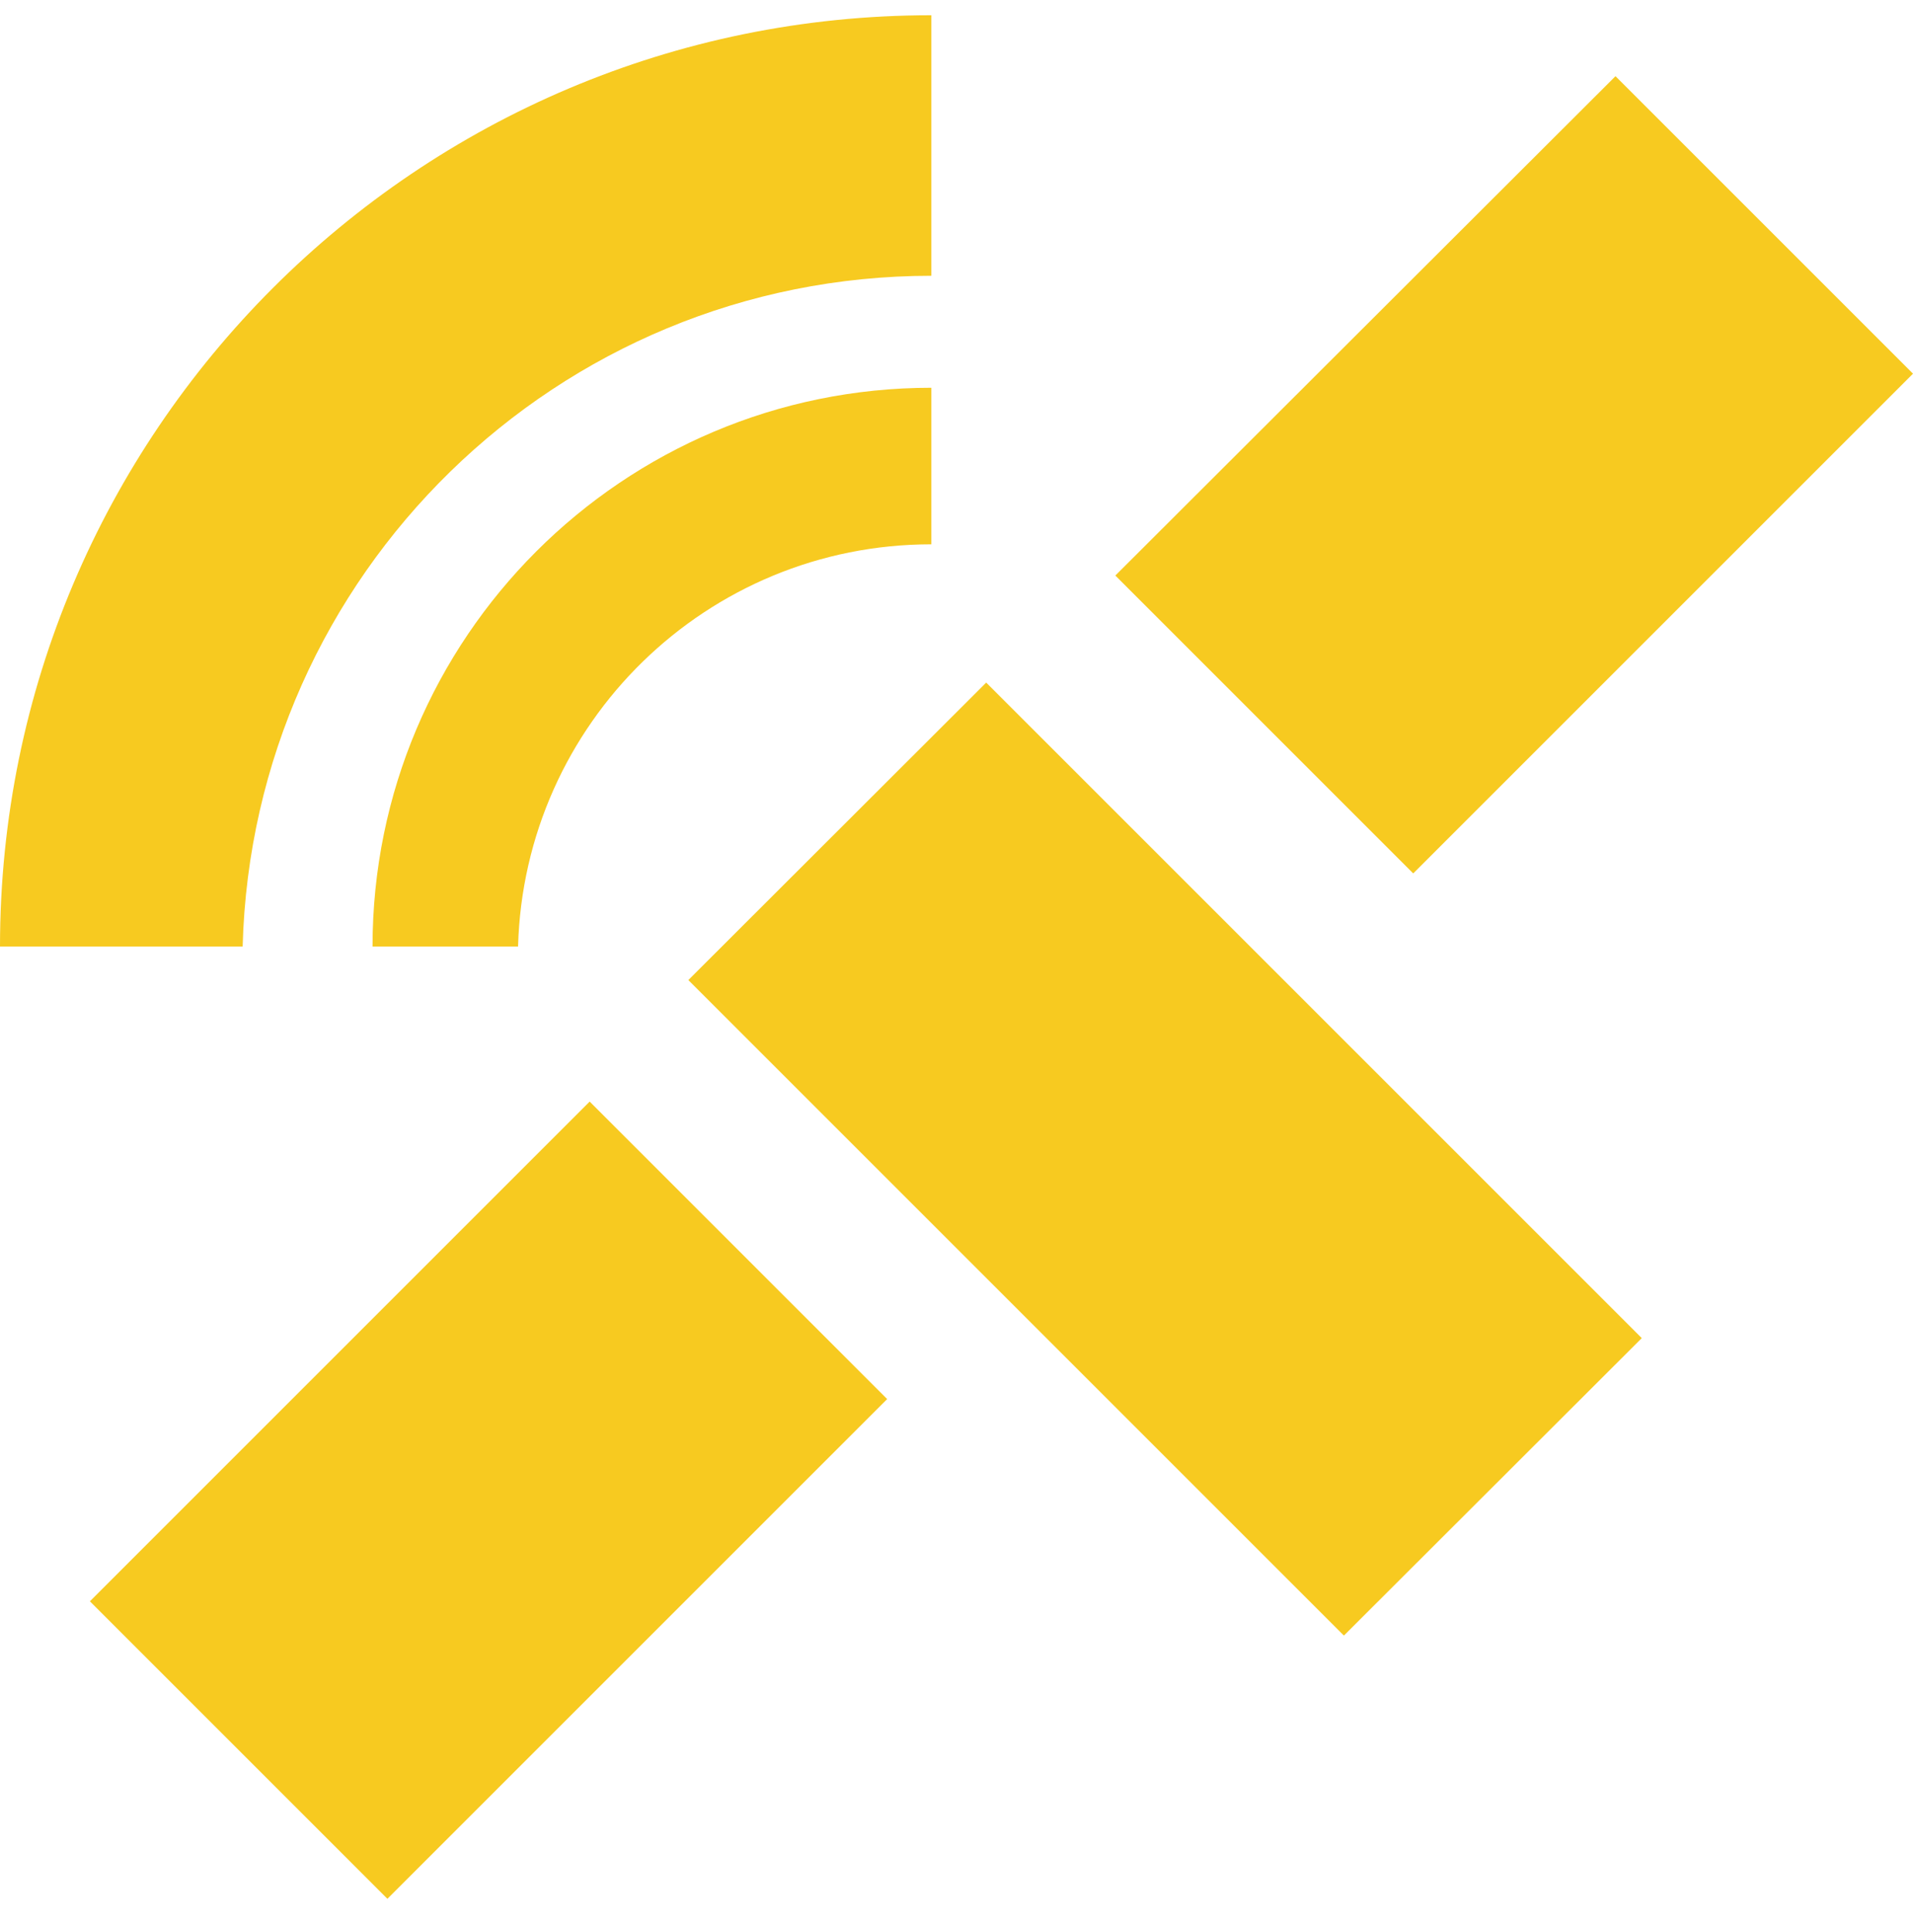 <?xml version="1.0" encoding="UTF-8" standalone="no"?><!DOCTYPE svg PUBLIC "-//W3C//DTD SVG 1.1//EN" "http://www.w3.org/Graphics/SVG/1.1/DTD/svg11.dtd"><svg width="100%" height="100%" viewBox="0 0 100 101" version="1.1" xmlns="http://www.w3.org/2000/svg" xmlns:xlink="http://www.w3.org/1999/xlink" xml:space="preserve" xmlns:serif="http://www.serif.com/" style="fill-rule:evenodd;clip-rule:evenodd;stroke-linejoin:round;stroke-miterlimit:2;"><rect id="satellite_yellow" x="0" y="0.031" width="100" height="100" style="fill:none;"/><clipPath id="_clip1"><rect x="0" y="0.031" width="100" height="100"/></clipPath><g clip-path="url(#_clip1)"><g><path d="M48.686,14.417l-0,-13.62c-26.882,0 -48.686,21.804 -48.686,48.686l12.684,-0c0.518,-19.454 16.428,-35.066 36.002,-35.066Z" style="fill:#f7ca20;fill-rule:nonzero;"/><path d="M48.686,28.455l-0,-8.184c-16.129,0 -29.212,13.083 -29.212,29.212l7.607,-0c0.318,-11.669 9.856,-21.028 21.605,-21.028Z" style="fill:#f7ca20;fill-rule:nonzero;"/><path d="M51.553,35.684l34.269,34.269l-15.571,15.551l-34.269,-34.269l15.571,-15.551Z" style="fill:#f7ca20;fill-rule:nonzero;"/><path d="M30.824,57.587l15.552,15.552l-26.125,26.125l-15.552,-15.552l26.125,-26.125Z" style="fill:#f7ca20;fill-rule:nonzero;"/><path d="M100,19.535l-26.125,26.125l-15.572,-15.572l26.145,-26.105l15.552,15.552Z" style="fill:#f7ca20;fill-rule:nonzero;"/></g></g></svg>